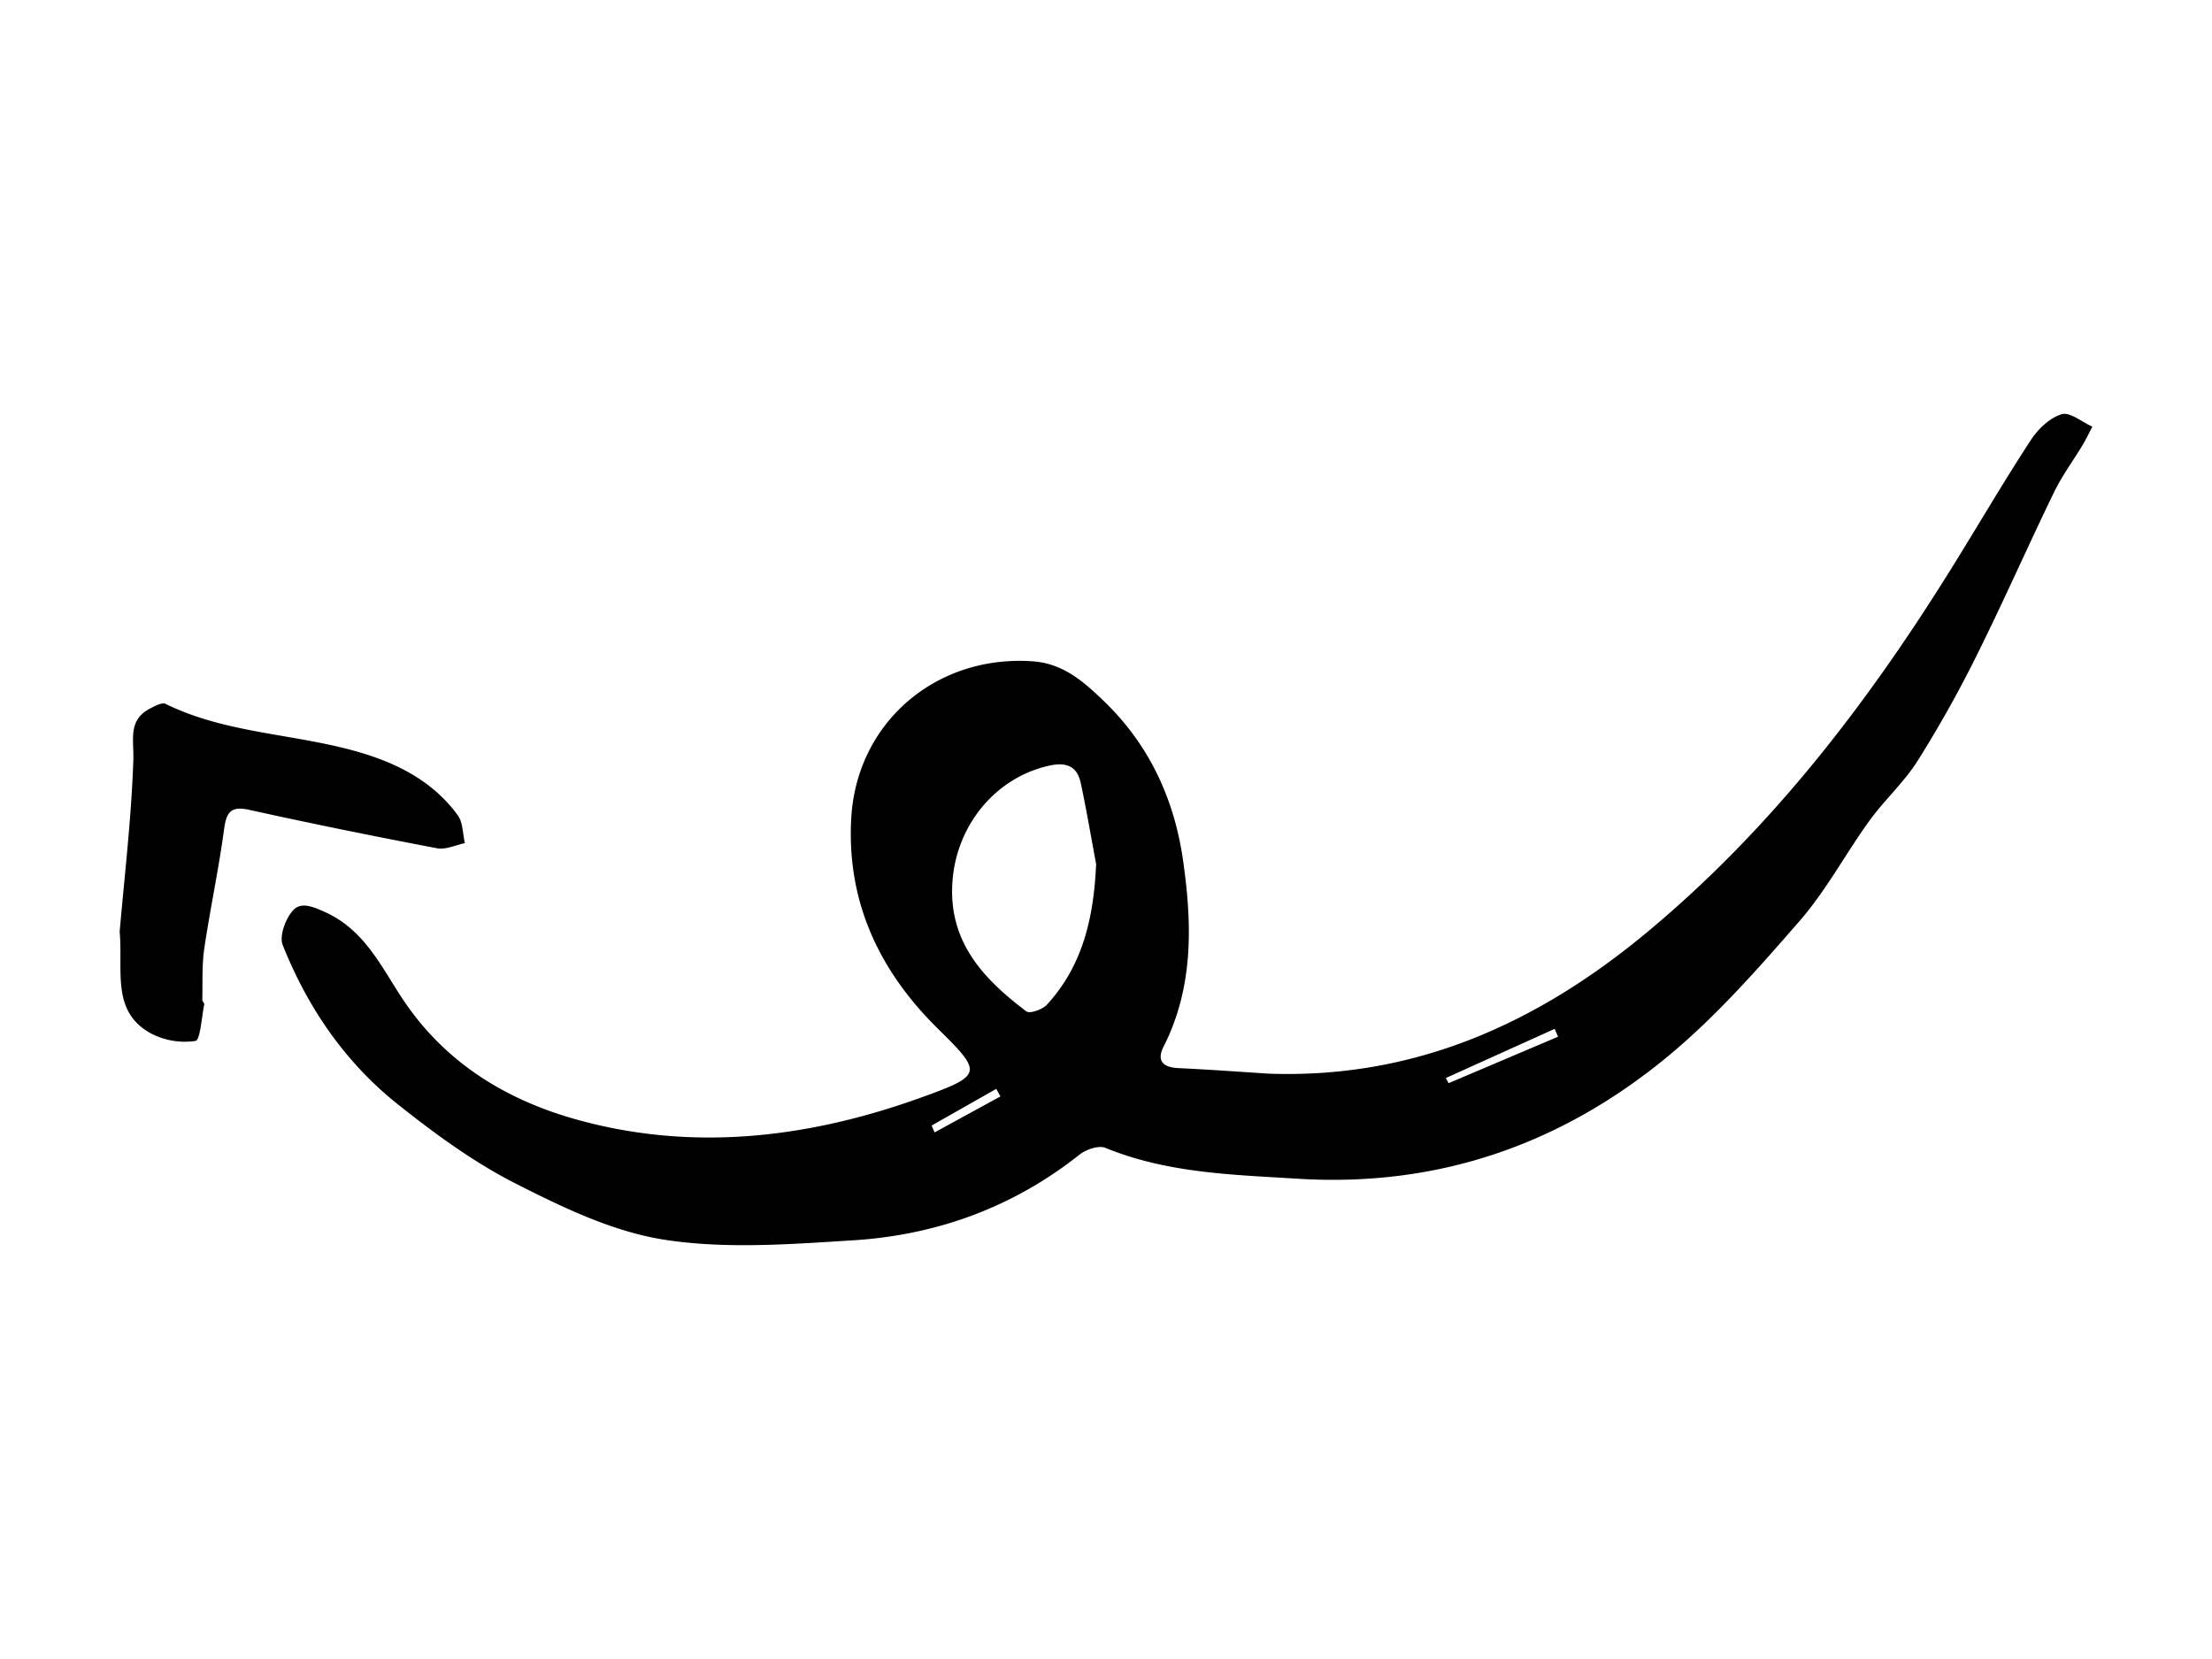 <svg xmlns="http://www.w3.org/2000/svg" xmlns:xlink="http://www.w3.org/1999/xlink" id="Layer_0_Image" data-name="Layer 0&#xA0;Image" viewBox="0 0 800 600" x="0px" y="0px" width="800px" height="600px"><title>1</title><path d="M458.869,388.3c52.7,1.883,97.015-18.08,136.735-51.076,45.217-37.563,80.29-83.455,111.011-133.038,9.3-15.015,18.223-30.277,27.882-45.057,2.593-3.968,6.825-8.009,11.127-9.32,2.967-.905,7.349,2.828,11.1,4.489-1.155,2.208-2.206,4.479-3.487,6.612-3.446,5.742-7.5,11.181-10.4,17.178-9.464,19.507-18.2,39.373-27.857,58.778a431.153,431.153,0,0,1-21.426,38.271c-4.931,7.8-12.022,14.191-17.461,21.709-8.62,11.916-15.611,25.168-25.2,36.188-14.934,17.155-30.153,34.51-47.6,48.938-38.573,31.9-83.089,47.485-133.971,44.332-23.675-1.467-47.147-2-69.528-11.164-2.444-1-7.019.583-9.409,2.478-24.07,19.074-51.728,29.09-81.965,30.969-22.627,1.406-45.811,3.2-67.975-.2-18.6-2.856-36.763-11.617-53.844-20.279-15.189-7.7-29.282-18.032-42.68-28.683-19.088-15.174-32.675-35.012-41.665-57.627-1.291-3.249.933-9.255,3.51-12.319,2.865-3.407,6.979-1.772,11.668.328,14.668,6.57,20.622,20.276,28.607,32.125,15.127,22.447,36.861,35.7,61.737,42.751,42.439,12.032,84.661,6.973,125.634-7.84,22.136-8,21.917-8.912,5.788-24.8-21.228-20.914-32.974-45.878-31.348-75.959,1.888-34.915,30.9-59.459,65.838-56.891,10.965.806,18.434,7.521,25.6,14.428,16.294,15.7,25.4,35.286,28.573,57.512,3.286,22.988,3.9,45.8-7.043,67.412-2.641,5.219-.1,7.5,5.414,7.757C437.114,386.8,447.989,387.612,458.869,388.3Zm-62.437-75.807c-1.837-9.785-3.488-19.609-5.578-29.34-1.291-6.012-5.146-7.6-11.267-6.27-19.176,4.165-33.368,21.061-35.07,41.319-1.856,22.08,10.93,35.7,26.7,47.586,1.233.929,5.8-.681,7.4-2.418C391.768,349.066,395.572,331.509,396.432,312.491ZM522.9,389.885l1,1.861,39.591-16.805q-.609-1.419-1.22-2.839ZM336.93,407.072l1.079,2.475,23.805-13.006q-.75-1.368-1.5-2.737Q348.622,400.439,336.93,407.072Z"></path><path d="M43.278,336.982c1.692-19.7,4.236-40.9,4.945-62.159.247-7.43-2.064-14.446,6.189-18.648,1.7-.865,4.179-2.238,5.436-1.621,21.284,10.457,45.047,10.724,67.376,16.739,14.957,4.029,28.885,10.556,38.351,23.589,1.888,2.6,1.755,6.667,2.554,10.057-3.362.675-6.933,2.443-10.054,1.849-22.691-4.32-45.34-8.9-67.892-13.89-7.075-1.567-8.357,1.165-9.194,7.371-1.932,14.317-5,28.478-7.106,42.777-.9,6.109-.561,12.4-.718,18.615-.013.52.8,1.116.706,1.568-.967,4.658-1.42,12.941-3.2,13.244a26.4,26.4,0,0,1-16.189-2.78C40.136,365.715,44.56,351.112,43.278,336.982Z"></path></svg>